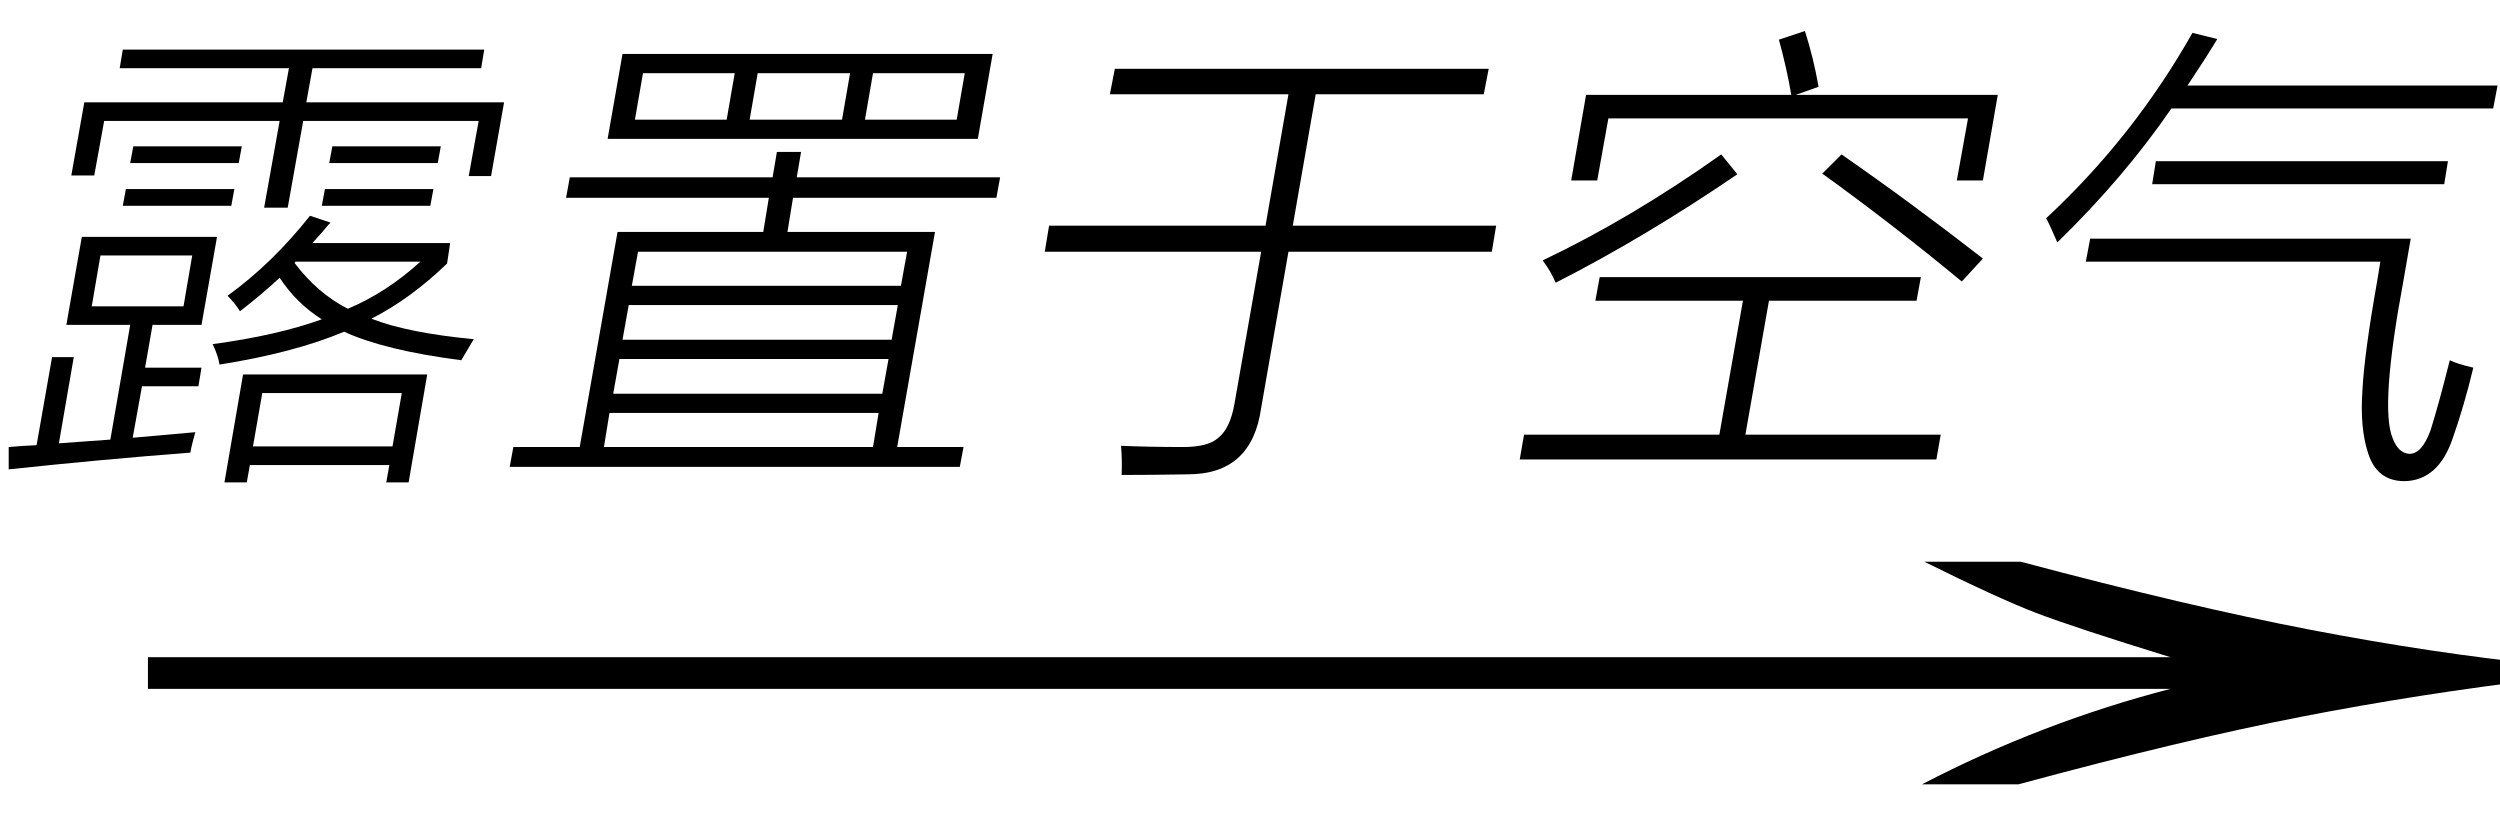 <svg xmlns="http://www.w3.org/2000/svg" xmlns:xlink="http://www.w3.org/1999/xlink" stroke-dasharray="none" shape-rendering="auto" font-family="'Dialog'" width="63" text-rendering="auto" fill-opacity="1" contentScriptType="text/ecmascript" color-interpolation="auto" color-rendering="auto" preserveAspectRatio="xMidYMid meet" font-size="12" fill="black" stroke="black" image-rendering="auto" stroke-miterlimit="10" zoomAndPan="magnify" version="1.0" stroke-linecap="square" stroke-linejoin="miter" contentStyleType="text/css" font-style="normal" height="21" stroke-width="1" stroke-dashoffset="0" font-weight="normal" stroke-opacity="1"><defs id="genericDefs"/><g><g text-rendering="optimizeLegibility" transform="translate(1.17,21) matrix(4.093,0,0,1,0,0)" color-rendering="optimizeQuality" color-interpolation="linearRGB" image-rendering="optimizeQuality"><path d="M12.156 -6.844 Q13.188 -5.719 13.945 -5.125 Q14.703 -4.531 15.375 -4.25 L15.375 -3.891 Q14.609 -3.516 13.883 -2.938 Q13.156 -2.359 12.141 -1.234 L11.547 -1.234 Q12.281 -2.797 13.078 -3.641 L0.625 -3.641 L0.625 -4.438 L13.078 -4.438 Q12.484 -5.188 12.25 -5.555 Q12.016 -5.922 11.562 -6.844 L12.156 -6.844 Z" stroke="none"/></g><g text-rendering="optimizeLegibility" transform="translate(0,10.703)" color-rendering="optimizeQuality" color-interpolation="linearRGB" image-rendering="optimizeQuality"><path d="M1.312 -1.703 L1.859 -1.703 L1.484 0.469 Q1.703 0.453 2.125 0.422 Q2.562 0.391 2.781 0.375 L3.281 -2.516 L1.672 -2.516 L2.062 -4.734 L5.469 -4.734 L5.078 -2.516 L3.844 -2.516 L3.656 -1.438 L5.078 -1.438 L5 -0.969 L3.578 -0.969 L3.344 0.328 L4.922 0.188 Q4.828 0.516 4.797 0.703 Q2.562 0.875 0.219 1.125 L0.219 0.562 Q0.562 0.531 0.922 0.516 L1.312 -1.703 ZM3.094 -9.453 L12.203 -9.453 L12.125 -8.984 L7.875 -8.984 L7.719 -8.125 L12.703 -8.125 L12.375 -6.266 L11.812 -6.266 L12.062 -7.656 L7.641 -7.656 L7.25 -5.469 L6.656 -5.469 L7.047 -7.656 L2.625 -7.656 L2.375 -6.281 L1.797 -6.281 L2.125 -8.125 L7.125 -8.125 L7.281 -8.984 L3.016 -8.984 L3.094 -9.453 ZM6.125 -1.266 L10.766 -1.266 L10.297 1.453 L9.734 1.453 L9.812 1.016 L6.297 1.016 L6.219 1.453 L5.656 1.453 L6.125 -1.266 ZM5.734 -3.25 Q6.859 -4.062 7.812 -5.266 L8.328 -5.094 Q8.25 -5.016 8.125 -4.859 Q7.953 -4.672 7.875 -4.578 L11.344 -4.578 L11.266 -4.062 Q10.344 -3.172 9.359 -2.672 Q10.281 -2.312 11.938 -2.156 Q11.812 -1.938 11.625 -1.625 Q9.688 -1.875 8.672 -2.344 Q7.406 -1.812 5.531 -1.516 Q5.5 -1.734 5.359 -2.031 Q6.984 -2.25 8.109 -2.656 Q7.469 -3.062 7.047 -3.703 Q6.594 -3.281 6.047 -2.859 Q5.922 -3.062 5.734 -3.25 ZM6.609 -0.797 L6.375 0.547 L9.891 0.547 L10.125 -0.797 L6.609 -0.797 ZM2.531 -4.266 L2.312 -2.984 L4.625 -2.984 L4.844 -4.266 L2.531 -4.266 ZM10.594 -4.109 L7.438 -4.109 Q7.453 -4.094 7.422 -4.078 Q8 -3.312 8.766 -2.922 Q9.734 -3.328 10.594 -4.109 ZM3.172 -5.938 L5.906 -5.938 L5.828 -5.516 L3.094 -5.516 L3.172 -5.938 ZM8.375 -7.016 L11.109 -7.016 L11.031 -6.594 L8.297 -6.594 L8.375 -7.016 ZM8.188 -5.938 L10.922 -5.938 L10.844 -5.516 L8.109 -5.516 L8.188 -5.938 ZM3.359 -7.016 L6.094 -7.016 L6.016 -6.594 L3.281 -6.594 L3.359 -7.016 Z" stroke="none"/></g><g text-rendering="optimizeLegibility" transform="translate(12.703,10.703)" color-rendering="optimizeQuality" color-interpolation="linearRGB" image-rendering="optimizeQuality"><path d="M0.234 0.562 L1.906 0.562 L2.859 -4.859 L6.531 -4.859 L6.672 -5.719 L1.562 -5.719 L1.656 -6.234 L6.766 -6.234 L6.875 -6.875 L7.484 -6.875 L7.375 -6.234 L12.5 -6.234 L12.406 -5.719 L7.281 -5.719 L7.141 -4.859 L10.859 -4.859 L9.906 0.562 L11.578 0.562 L11.484 1.062 L0.141 1.062 L0.234 0.562 ZM2.984 -9.344 L12.312 -9.344 L11.938 -7.203 L2.609 -7.203 L2.984 -9.344 ZM2.656 -0.297 L2.516 0.562 L9.297 0.562 L9.438 -0.297 L2.656 -0.297 ZM2.906 -1.656 L2.75 -0.781 L9.531 -0.781 L9.688 -1.656 L2.906 -1.656 ZM3.141 -3.016 L2.984 -2.141 L9.766 -2.141 L9.922 -3.016 L3.141 -3.016 ZM3.375 -4.359 L3.219 -3.5 L10 -3.5 L10.156 -4.359 L3.375 -4.359 ZM3.5 -8.859 L3.297 -7.688 L5.609 -7.688 L5.812 -8.859 L3.5 -8.859 ZM6.391 -8.859 L6.188 -7.688 L8.516 -7.688 L8.719 -8.859 L6.391 -8.859 ZM11.609 -8.859 L9.297 -8.859 L9.094 -7.688 L11.406 -7.688 L11.609 -8.859 Z" stroke="none"/></g><g text-rendering="optimizeLegibility" transform="translate(25.203,10.703)" color-rendering="optimizeQuality" color-interpolation="linearRGB" image-rendering="optimizeQuality"><path d="M2.891 -8.969 L12.312 -8.969 L12.188 -8.328 L7.953 -8.328 L7.375 -5.016 L12.5 -5.016 L12.391 -4.359 L7.266 -4.359 L6.578 -0.422 Q6.344 1.25 4.734 1.25 Q3.812 1.266 3.062 1.266 Q3.078 0.891 3.047 0.531 Q3.75 0.562 4.609 0.562 Q5.25 0.562 5.5 0.328 Q5.797 0.094 5.906 -0.531 L6.578 -4.359 L1.125 -4.359 L1.234 -5.016 L6.688 -5.016 L7.266 -8.328 L2.766 -8.328 L2.891 -8.969 Z" stroke="none"/></g><g text-rendering="optimizeLegibility" transform="translate(37.703,10.703)" color-rendering="optimizeQuality" color-interpolation="linearRGB" image-rendering="optimizeQuality"><path d="M2.609 -3.719 L10.703 -3.719 L10.594 -3.125 L6.875 -3.125 L6.281 0.25 L11.203 0.25 L11.094 0.875 L0.594 0.875 L0.703 0.25 L5.625 0.25 L6.219 -3.125 L2.5 -3.125 L2.609 -3.719 ZM7.125 -9.703 L7.781 -9.922 Q8 -9.234 8.125 -8.516 L7.547 -8.312 L12.641 -8.312 L12.266 -6.156 L11.609 -6.156 L11.891 -7.719 L2.828 -7.719 L2.547 -6.156 L1.891 -6.156 L2.266 -8.312 L7.438 -8.312 Q7.312 -9.031 7.125 -9.703 ZM5.672 -6.812 L6.078 -6.312 Q3.766 -4.734 1.5 -3.578 Q1.375 -3.875 1.172 -4.141 Q3.406 -5.203 5.672 -6.812 ZM11.734 -3.609 Q10.016 -5.031 8.219 -6.328 L8.703 -6.812 Q10.438 -5.609 12.266 -4.188 L11.734 -3.609 Z" stroke="none"/></g><g text-rendering="optimizeLegibility" transform="translate(50.344,10.703)" color-rendering="optimizeQuality" color-interpolation="linearRGB" image-rendering="optimizeQuality"><path d="M2.219 -4.109 L2.328 -4.688 L10.406 -4.688 L10.219 -3.609 Q9.625 -0.422 9.953 0.344 Q10.094 0.719 10.375 0.734 Q10.688 0.734 10.906 0.141 Q11.125 -0.562 11.391 -1.625 Q11.578 -1.531 11.984 -1.438 Q11.75 -0.469 11.469 0.328 Q11.109 1.406 10.25 1.422 Q9.547 1.422 9.328 0.703 Q9.125 0.078 9.188 -0.844 Q9.234 -1.781 9.562 -3.625 L9.641 -4.109 L2.219 -4.109 ZM1.5 -4.594 Q1.328 -5 1.219 -5.203 Q3.422 -7.25 4.906 -9.875 L5.531 -9.719 Q5.25 -9.25 4.781 -8.547 L12.594 -8.547 L12.484 -7.969 L4.375 -7.969 Q3.172 -6.219 1.5 -4.594 ZM3.984 -6.641 L11.344 -6.641 L11.25 -6.062 L3.891 -6.062 L3.984 -6.641 Z" stroke="none"/></g></g></svg>